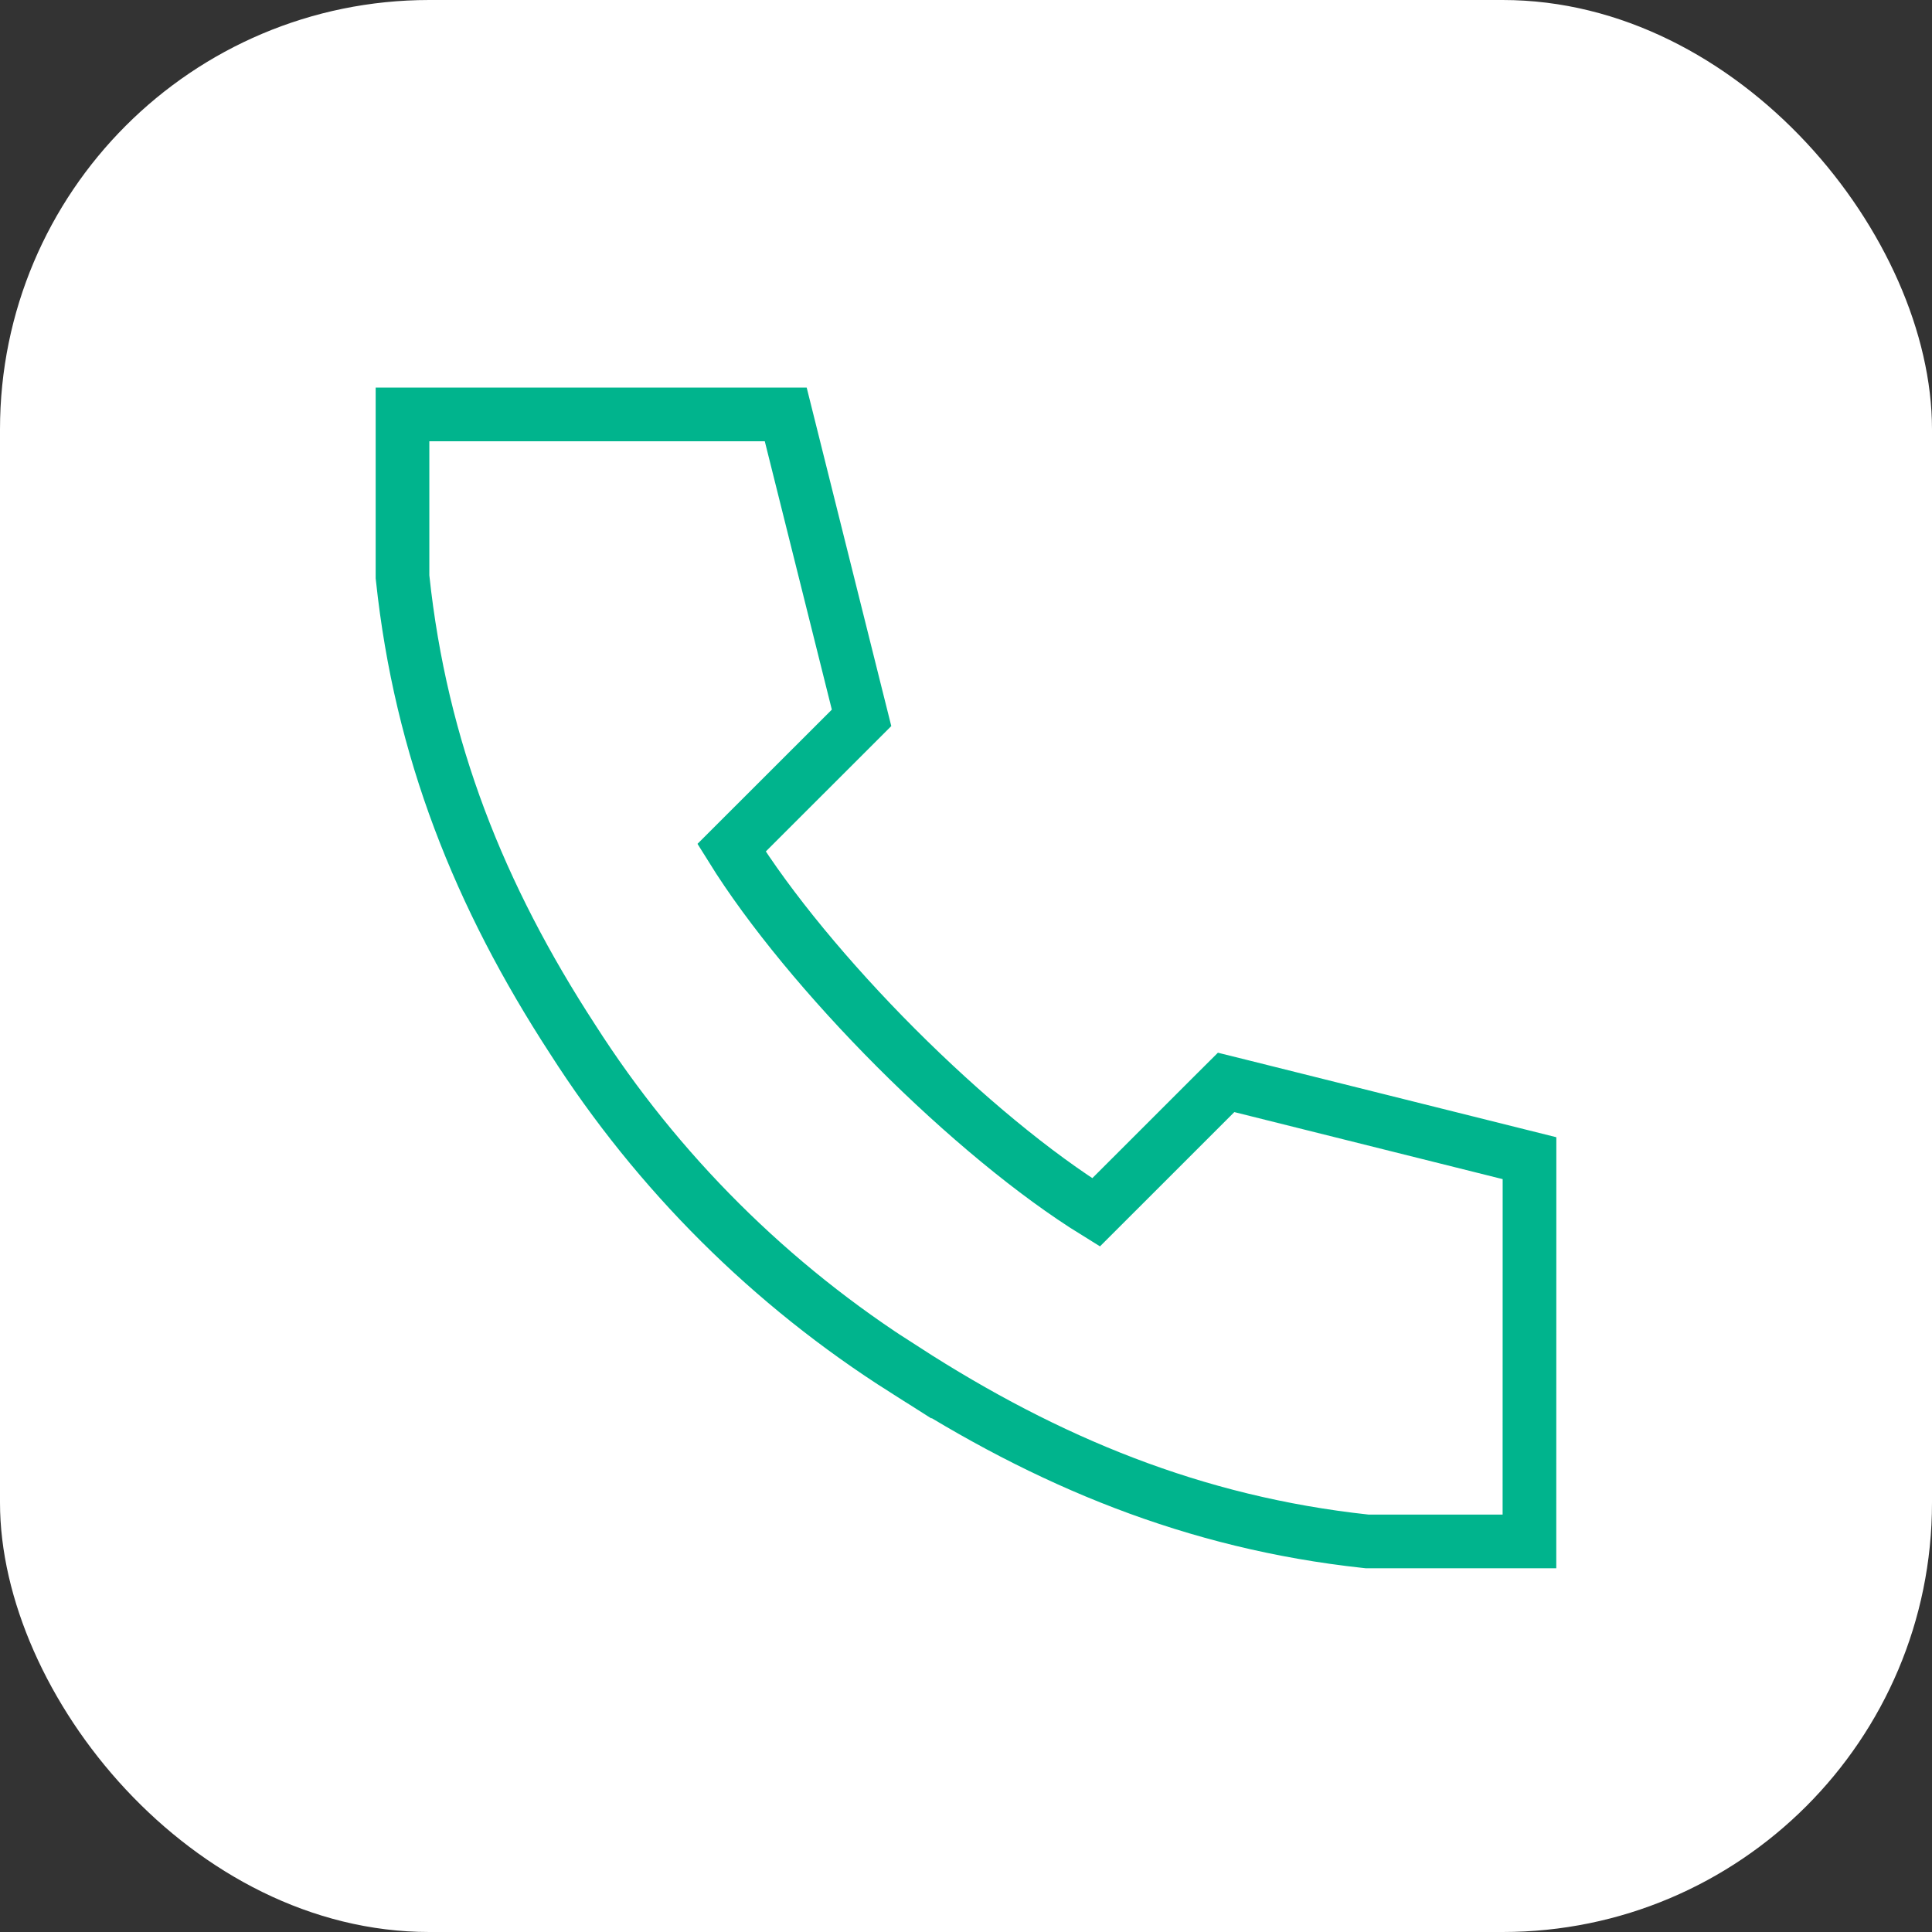 <svg width="36" height="36" viewBox="0 0 36 36" fill="none" xmlns="http://www.w3.org/2000/svg">
<rect x="0" y="0" width="36" height="36" fill="#333333" stroke="none"/>
<rect width="36" height="36" rx="8" fill="white"/>
<path d="M28.499 28.222V28.722H25.473L25.446 28.719C22.259 28.374 19.52 27.241 16.857 25.523V25.524C14.366 23.947 12.253 21.844 10.669 19.363C8.933 16.695 7.843 13.961 7.503 10.775L7.5 10.748V7.722H14.641L15.985 13.101L16.054 13.376L15.854 13.576L13.631 15.797C14.338 16.934 15.452 18.279 16.696 19.525C17.941 20.771 19.283 21.887 20.423 22.591L22.646 20.369L22.847 20.169L23.121 20.237L28.5 21.581V21.972L28.499 28.222Z" stroke="#00B48D"/>
</svg>
